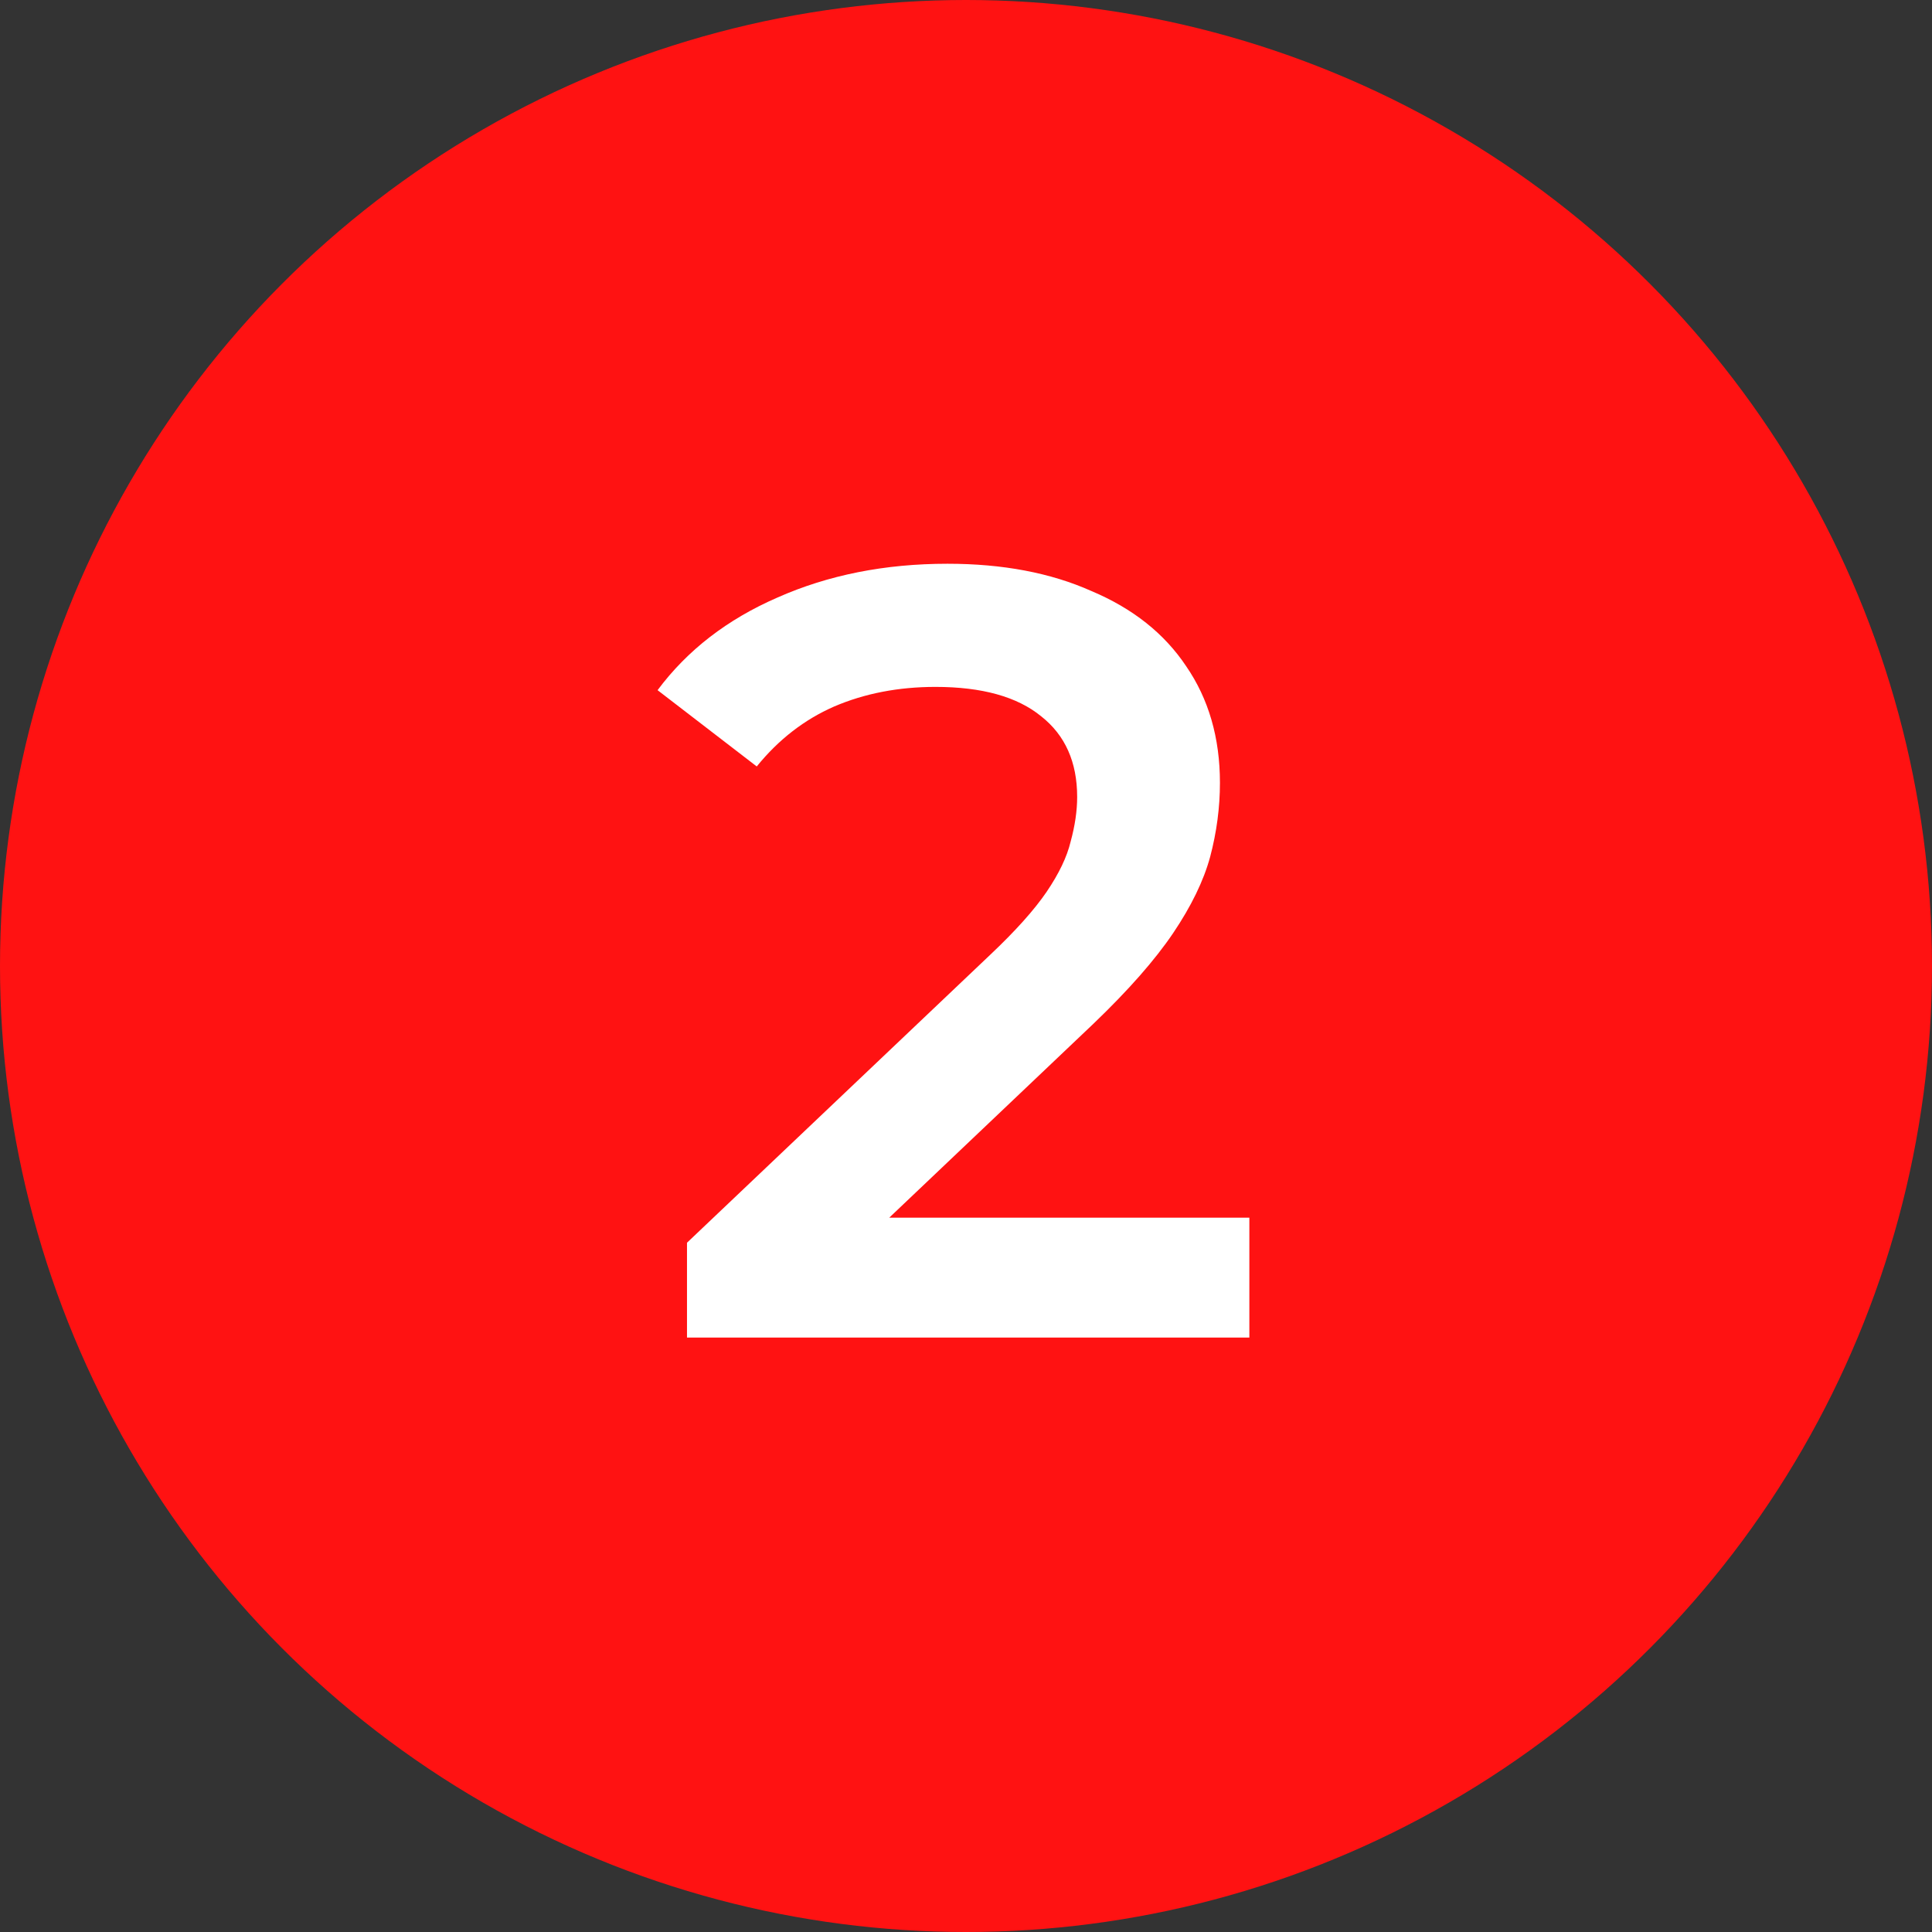 <?xml version="1.0" encoding="UTF-8"?> <svg xmlns="http://www.w3.org/2000/svg" width="39" height="39" viewBox="0 0 39 39" fill="none"><rect x="0" y="0" width="39" height="39" fill="#333333" stroke="none"/><circle cx="19.5" cy="19.5" r="19.5" fill="#FF1212"></circle><path d="M13.868 27V25.086L19.984 19.278C20.497 18.794 20.878 18.369 21.128 18.002C21.377 17.635 21.538 17.298 21.612 16.99C21.7 16.667 21.744 16.367 21.744 16.088C21.744 15.384 21.502 14.841 21.018 14.46C20.534 14.064 19.822 13.866 18.884 13.866C18.136 13.866 17.454 13.998 16.838 14.262C16.236 14.526 15.716 14.929 15.276 15.472L13.274 13.932C13.875 13.125 14.682 12.502 15.694 12.062C16.72 11.607 17.864 11.38 19.126 11.38C20.24 11.38 21.208 11.563 22.03 11.93C22.866 12.282 23.504 12.788 23.944 13.448C24.398 14.108 24.626 14.893 24.626 15.802C24.626 16.301 24.56 16.799 24.428 17.298C24.296 17.782 24.046 18.295 23.68 18.838C23.313 19.381 22.778 19.989 22.074 20.664L16.816 25.658L16.222 24.58H25.22V27H13.868Z" fill="white"></path></svg> 